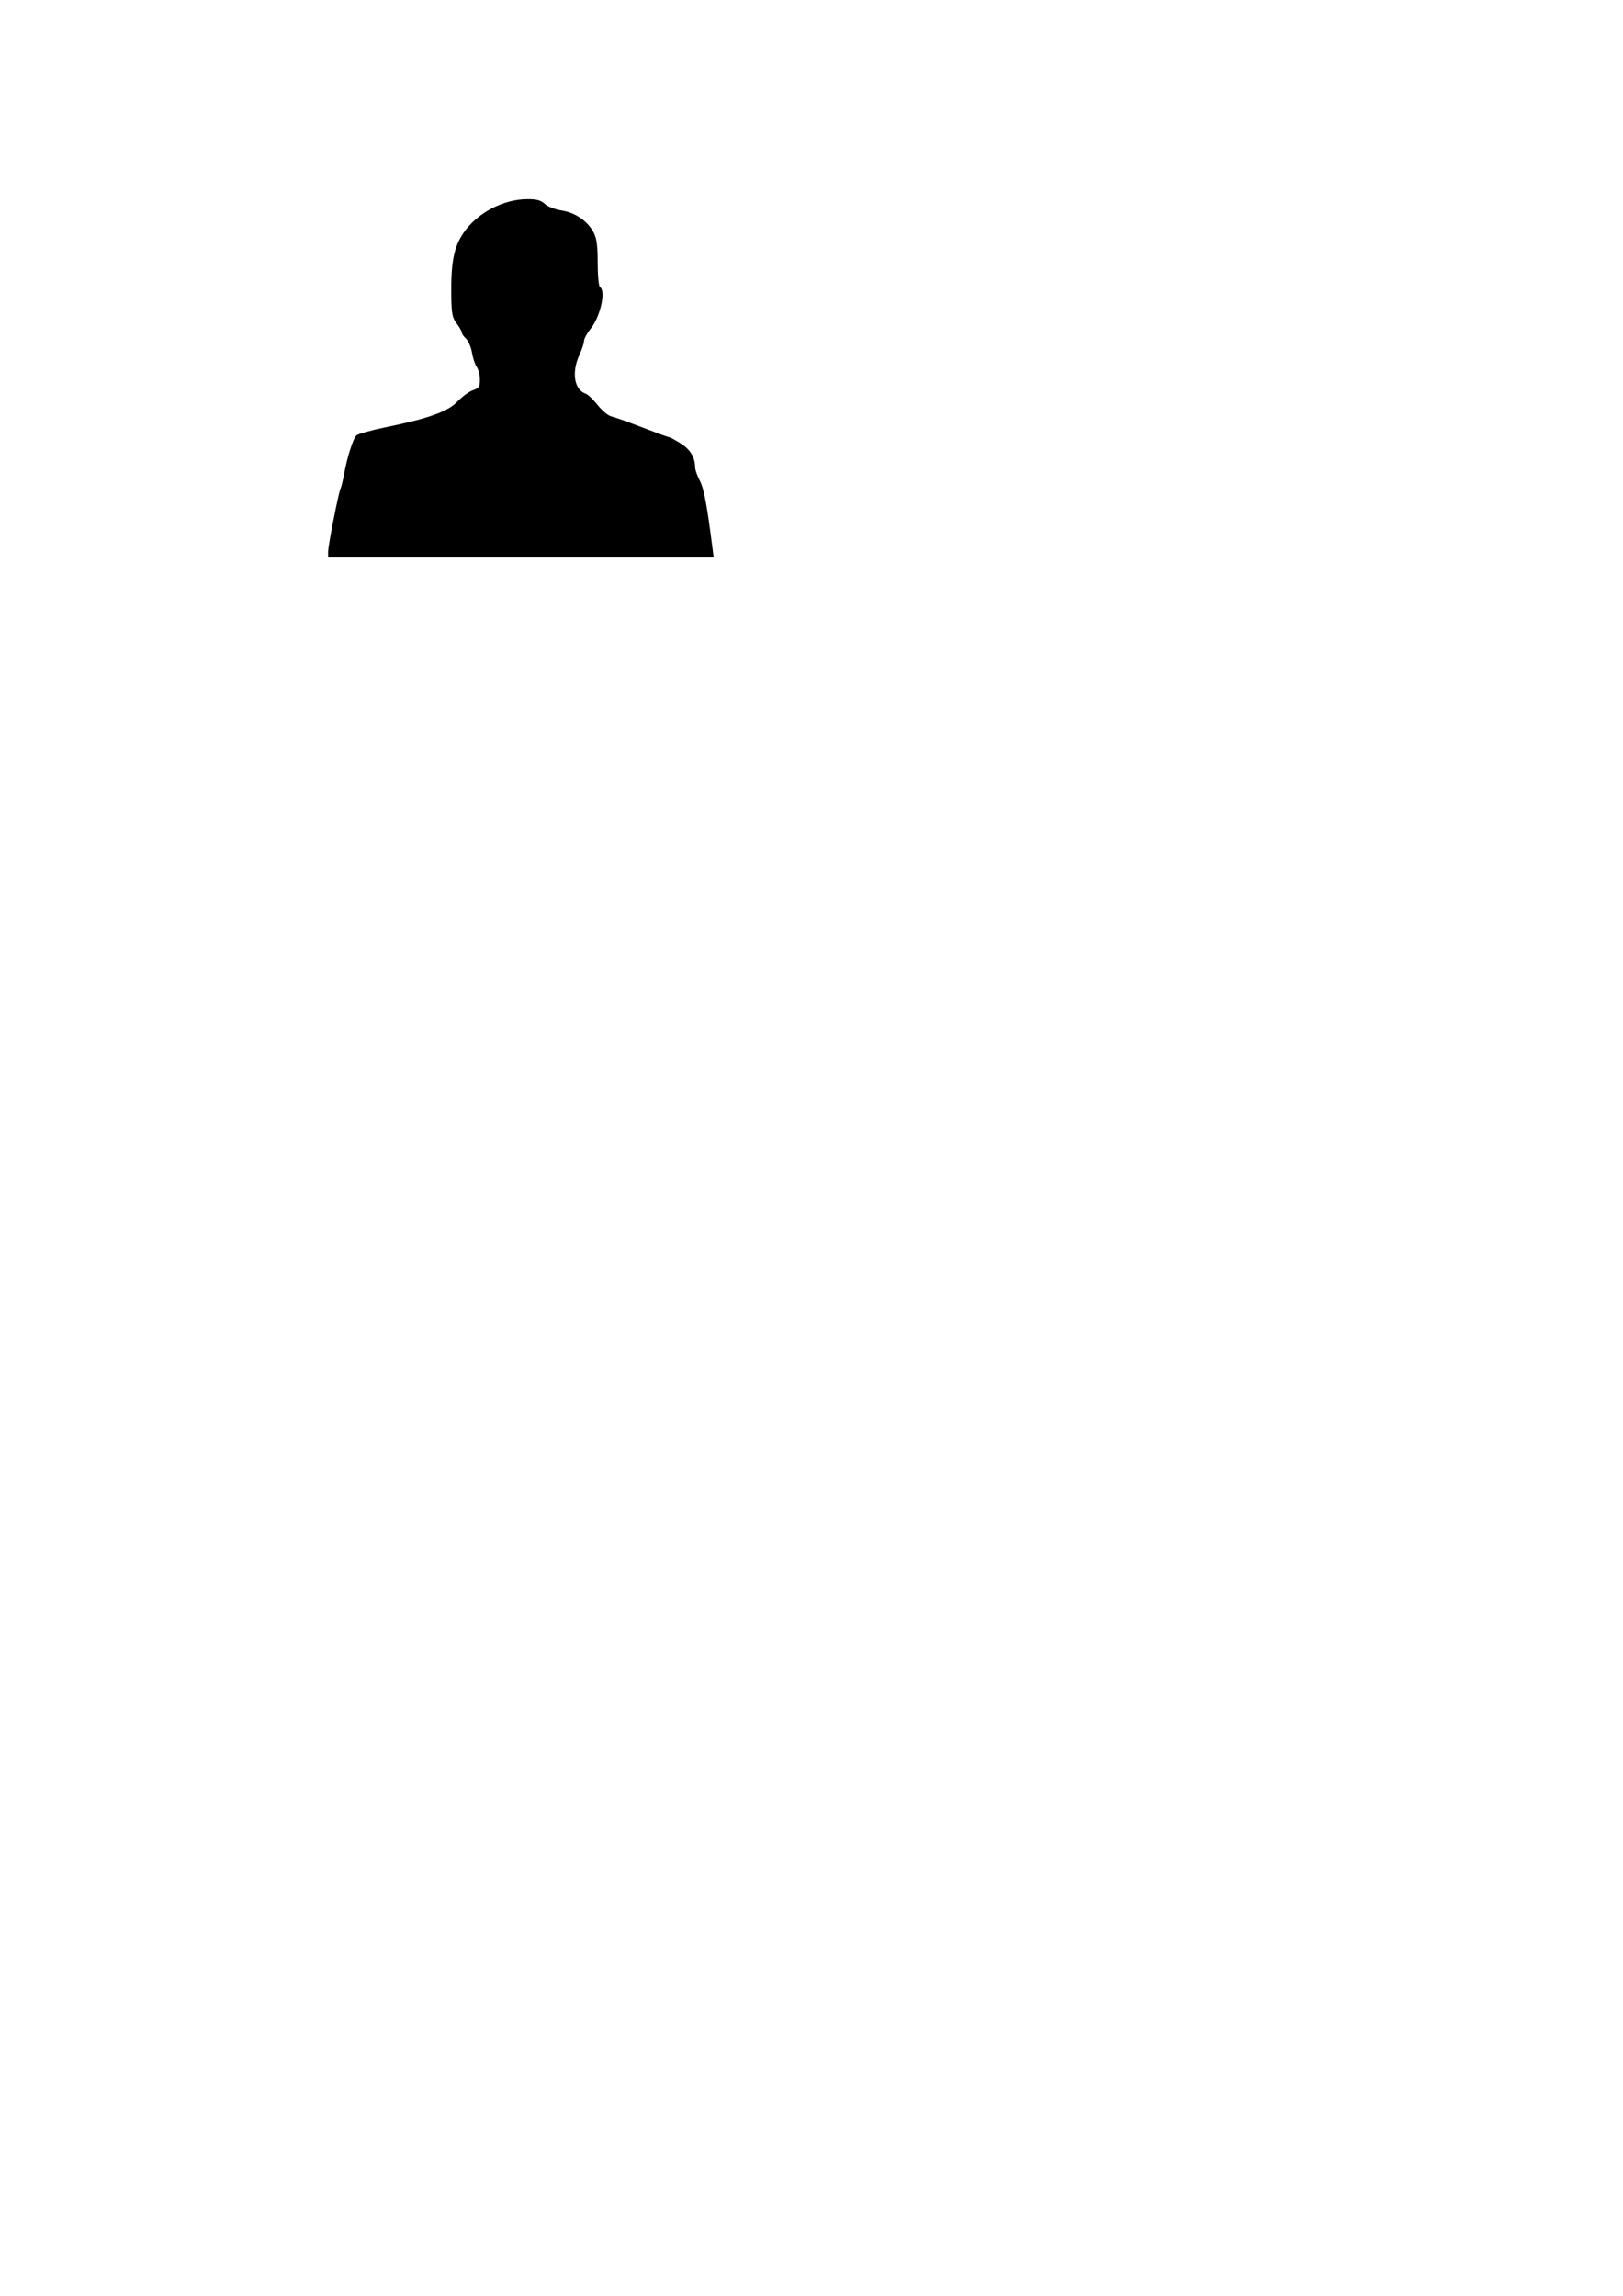 <?xml version="1.0"?><svg width="744.094" height="1052.362" xmlns="http://www.w3.org/2000/svg">
 <title>male</title>

 <g>
  <title>Layer 1</title>
  <g id="layer1">
   <path fill="#000000" id="path2396" d="m150.429,252.925c0,-2.895 4.909,-27.773 5.741,-29.095c0.296,-0.471 1.033,-3.522 1.636,-6.78c1.408,-7.6 4.003,-15.765 5.531,-17.401c0.657,-0.703 6.551,-2.375 13.097,-3.714c20.112,-4.116 28.976,-7.286 33.352,-11.928c2.086,-2.213 5.241,-4.519 7.011,-5.125c2.812,-0.963 3.218,-1.575 3.218,-4.854c0,-2.064 -0.642,-4.658 -1.428,-5.765c-0.785,-1.106 -1.773,-4.077 -2.195,-6.601c-0.422,-2.524 -1.649,-5.411 -2.727,-6.414c-1.077,-1.004 -1.959,-2.284 -1.959,-2.846c0,-0.562 -1.052,-2.418 -2.337,-4.125c-1.993,-2.647 -2.356,-4.478 -2.467,-12.452c-0.215,-15.406 1.13,-22.456 5.524,-28.956c6.204,-9.178 18.184,-15.534 29.333,-15.564c4.356,-0.011 6.187,0.485 8.016,2.172c1.381,1.274 4.628,2.537 7.78,3.027c6.271,0.973 11.911,4.884 14.649,10.157c1.377,2.651 1.816,6.011 1.818,13.891c0.001,5.827 0.458,10.671 1.04,11.024c2.824,1.714 0.19,13.557 -4.241,19.063c-1.666,2.071 -3.039,4.595 -3.052,5.609c-0.013,1.015 -0.947,3.845 -2.077,6.29c-3.753,8.121 -2.461,16.159 2.885,17.958c0.996,0.335 3.447,2.675 5.447,5.199c1.999,2.524 4.804,4.849 6.232,5.166c1.428,0.317 7.832,2.597 14.232,5.066c6.4,2.469 11.947,4.49 12.329,4.49c0.381,0 2.718,1.262 5.192,2.805c4.422,2.757 6.676,6.436 6.676,10.9c0,1.2 0.966,4 2.148,6.222c1.901,3.576 3.195,10.434 5.813,30.812l0.557,4.335l-88.387,0l-88.387,0l0,-2.566z"/>
  </g>
 </g>
</svg>